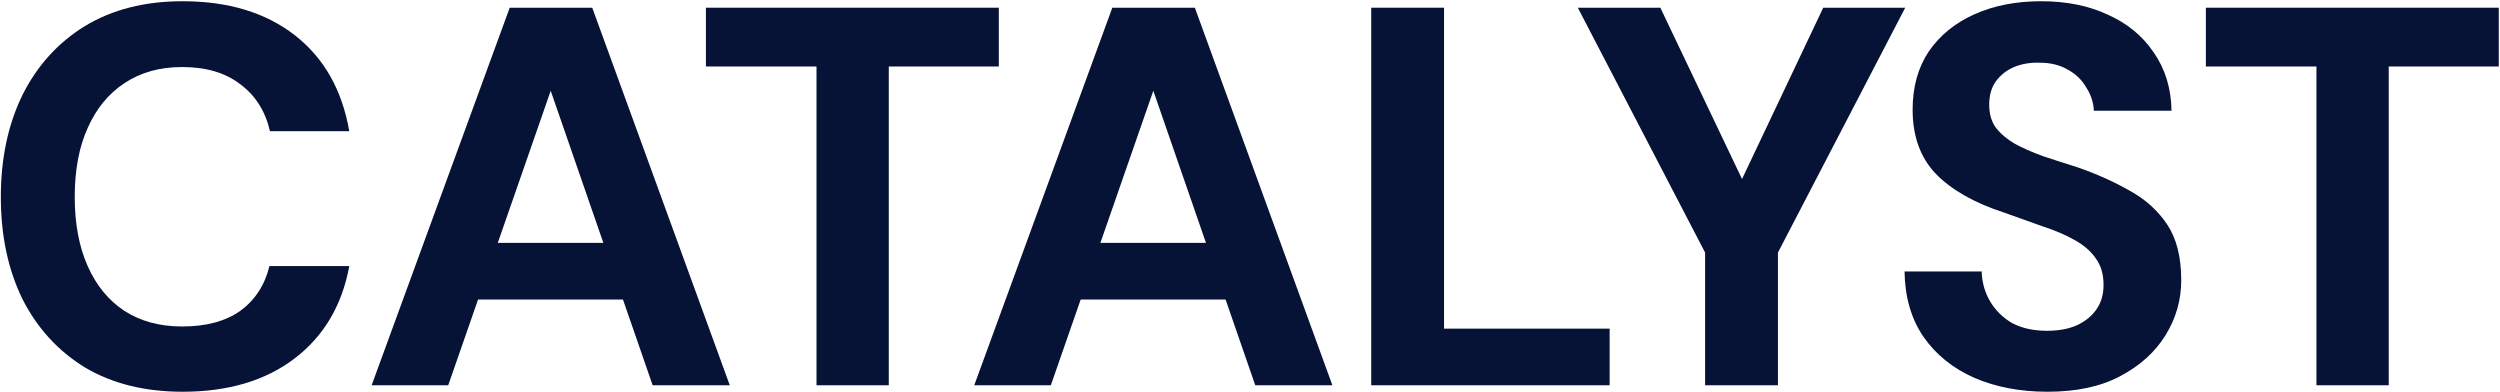 <svg width="1460" height="229" viewBox="0 0 1460 229" fill="none" xmlns="http://www.w3.org/2000/svg">
<path d="M106.643 228.779C84.593 228.779 65.588 224.054 49.628 214.604C33.878 204.944 21.698 191.609 13.088 174.599C4.688 157.379 0.488 137.534 0.488 115.064C0.488 92.594 4.688 72.749 13.088 55.529C21.698 38.309 33.878 24.869 49.628 15.209C65.588 5.549 84.593 0.719 106.643 0.719C133.313 0.719 155.153 7.334 172.163 20.564C189.173 33.794 199.778 52.484 203.978 76.634H157.673C154.943 64.874 149.168 55.739 140.348 49.229C131.738 42.509 120.398 39.149 106.328 39.149C93.308 39.149 82.073 42.299 72.623 48.599C63.383 54.689 56.243 63.404 51.203 74.744C46.163 85.874 43.643 99.314 43.643 115.064C43.643 130.604 46.163 144.044 51.203 155.384C56.243 166.724 63.383 175.439 72.623 181.529C82.073 187.619 93.308 190.664 106.328 190.664C120.398 190.664 131.738 187.619 140.348 181.529C148.958 175.229 154.628 166.514 157.358 155.384H203.978C199.778 178.274 189.173 196.229 172.163 209.249C155.153 222.269 133.313 228.779 106.643 228.779Z" fill="#061336"/>
<path d="M217.034 224.999L297.674 4.499H345.869L426.194 224.999H381.149L321.614 53.009L261.764 224.999H217.034ZM252.629 174.914L263.969 141.839H376.109L387.134 174.914H252.629Z" fill="#061336"/>
<path d="M476.835 224.999V38.834H412.26V4.499H583.305V38.834H519.045V224.999H476.835Z" fill="#061336"/>
<path d="M568.96 224.999L649.6 4.499H697.795L778.12 224.999H733.075L673.54 53.009L613.69 224.999H568.96ZM604.555 174.914L615.895 141.839H728.035L739.06 174.914H604.555Z" fill="#061336"/>
<path d="M800.795 224.999V4.499H843.32V191.924H940.025V224.999H800.795Z" fill="#061336"/>
<path d="M995.782 224.999V147.509L921.442 4.499H969.637L1021.61 113.489H1013.11L1064.77 4.499H1112.65L1038.31 147.509V224.999H995.782Z" fill="#061336"/>
<path d="M1195.72 228.779C1179.76 228.779 1165.48 226.049 1152.88 220.589C1140.49 215.129 1130.62 207.149 1123.27 196.649C1116.13 186.149 1112.46 173.444 1112.25 158.534H1157.29C1157.5 165.044 1159.18 170.924 1162.33 176.174C1165.48 181.424 1169.79 185.624 1175.25 188.774C1180.92 191.714 1187.64 193.184 1195.41 193.184C1202.13 193.184 1207.9 192.134 1212.73 190.034C1217.77 187.724 1221.66 184.574 1224.39 180.584C1227.12 176.594 1228.48 171.869 1228.48 166.409C1228.48 160.109 1226.91 154.859 1223.76 150.659C1220.82 146.459 1216.62 142.889 1211.16 139.949C1205.91 137.009 1199.71 134.384 1192.57 132.074C1185.64 129.554 1178.29 126.929 1170.52 124.199C1153.09 118.529 1139.76 110.969 1130.52 101.519C1121.49 92.069 1116.97 79.574 1116.97 64.034C1116.97 50.804 1120.12 39.464 1126.42 30.014C1132.93 20.564 1141.86 13.319 1153.2 8.279C1164.54 3.239 1177.45 0.719 1191.94 0.719C1206.85 0.719 1219.87 3.344 1231 8.594C1242.34 13.634 1251.27 20.984 1257.78 30.644C1264.5 40.304 1267.96 51.644 1268.17 64.664H1222.81C1222.6 59.834 1221.13 55.319 1218.4 51.119C1215.88 46.709 1212.31 43.244 1207.69 40.724C1203.07 37.994 1197.61 36.629 1191.31 36.629C1185.85 36.419 1180.81 37.259 1176.19 39.149C1171.78 41.039 1168.21 43.874 1165.48 47.654C1162.96 51.224 1161.7 55.739 1161.7 61.199C1161.7 66.449 1162.96 70.859 1165.48 74.429C1168.21 77.999 1171.89 81.149 1176.51 83.879C1181.13 86.399 1186.59 88.814 1192.89 91.124C1199.19 93.224 1206.01 95.429 1213.36 97.739C1224.28 101.519 1234.36 106.034 1243.6 111.284C1252.84 116.324 1260.19 122.939 1265.65 131.129C1271.11 139.319 1273.84 150.134 1273.84 163.574C1273.84 175.124 1270.8 185.834 1264.71 195.704C1258.62 205.574 1249.8 213.554 1238.25 219.644C1226.91 225.734 1212.73 228.779 1195.72 228.779Z" fill="#061336"/>
<path d="M1352.81 224.999V38.834H1288.23V4.499H1459.28V38.834H1395.02V224.999H1352.81Z" fill="#061336"/>
</svg>
